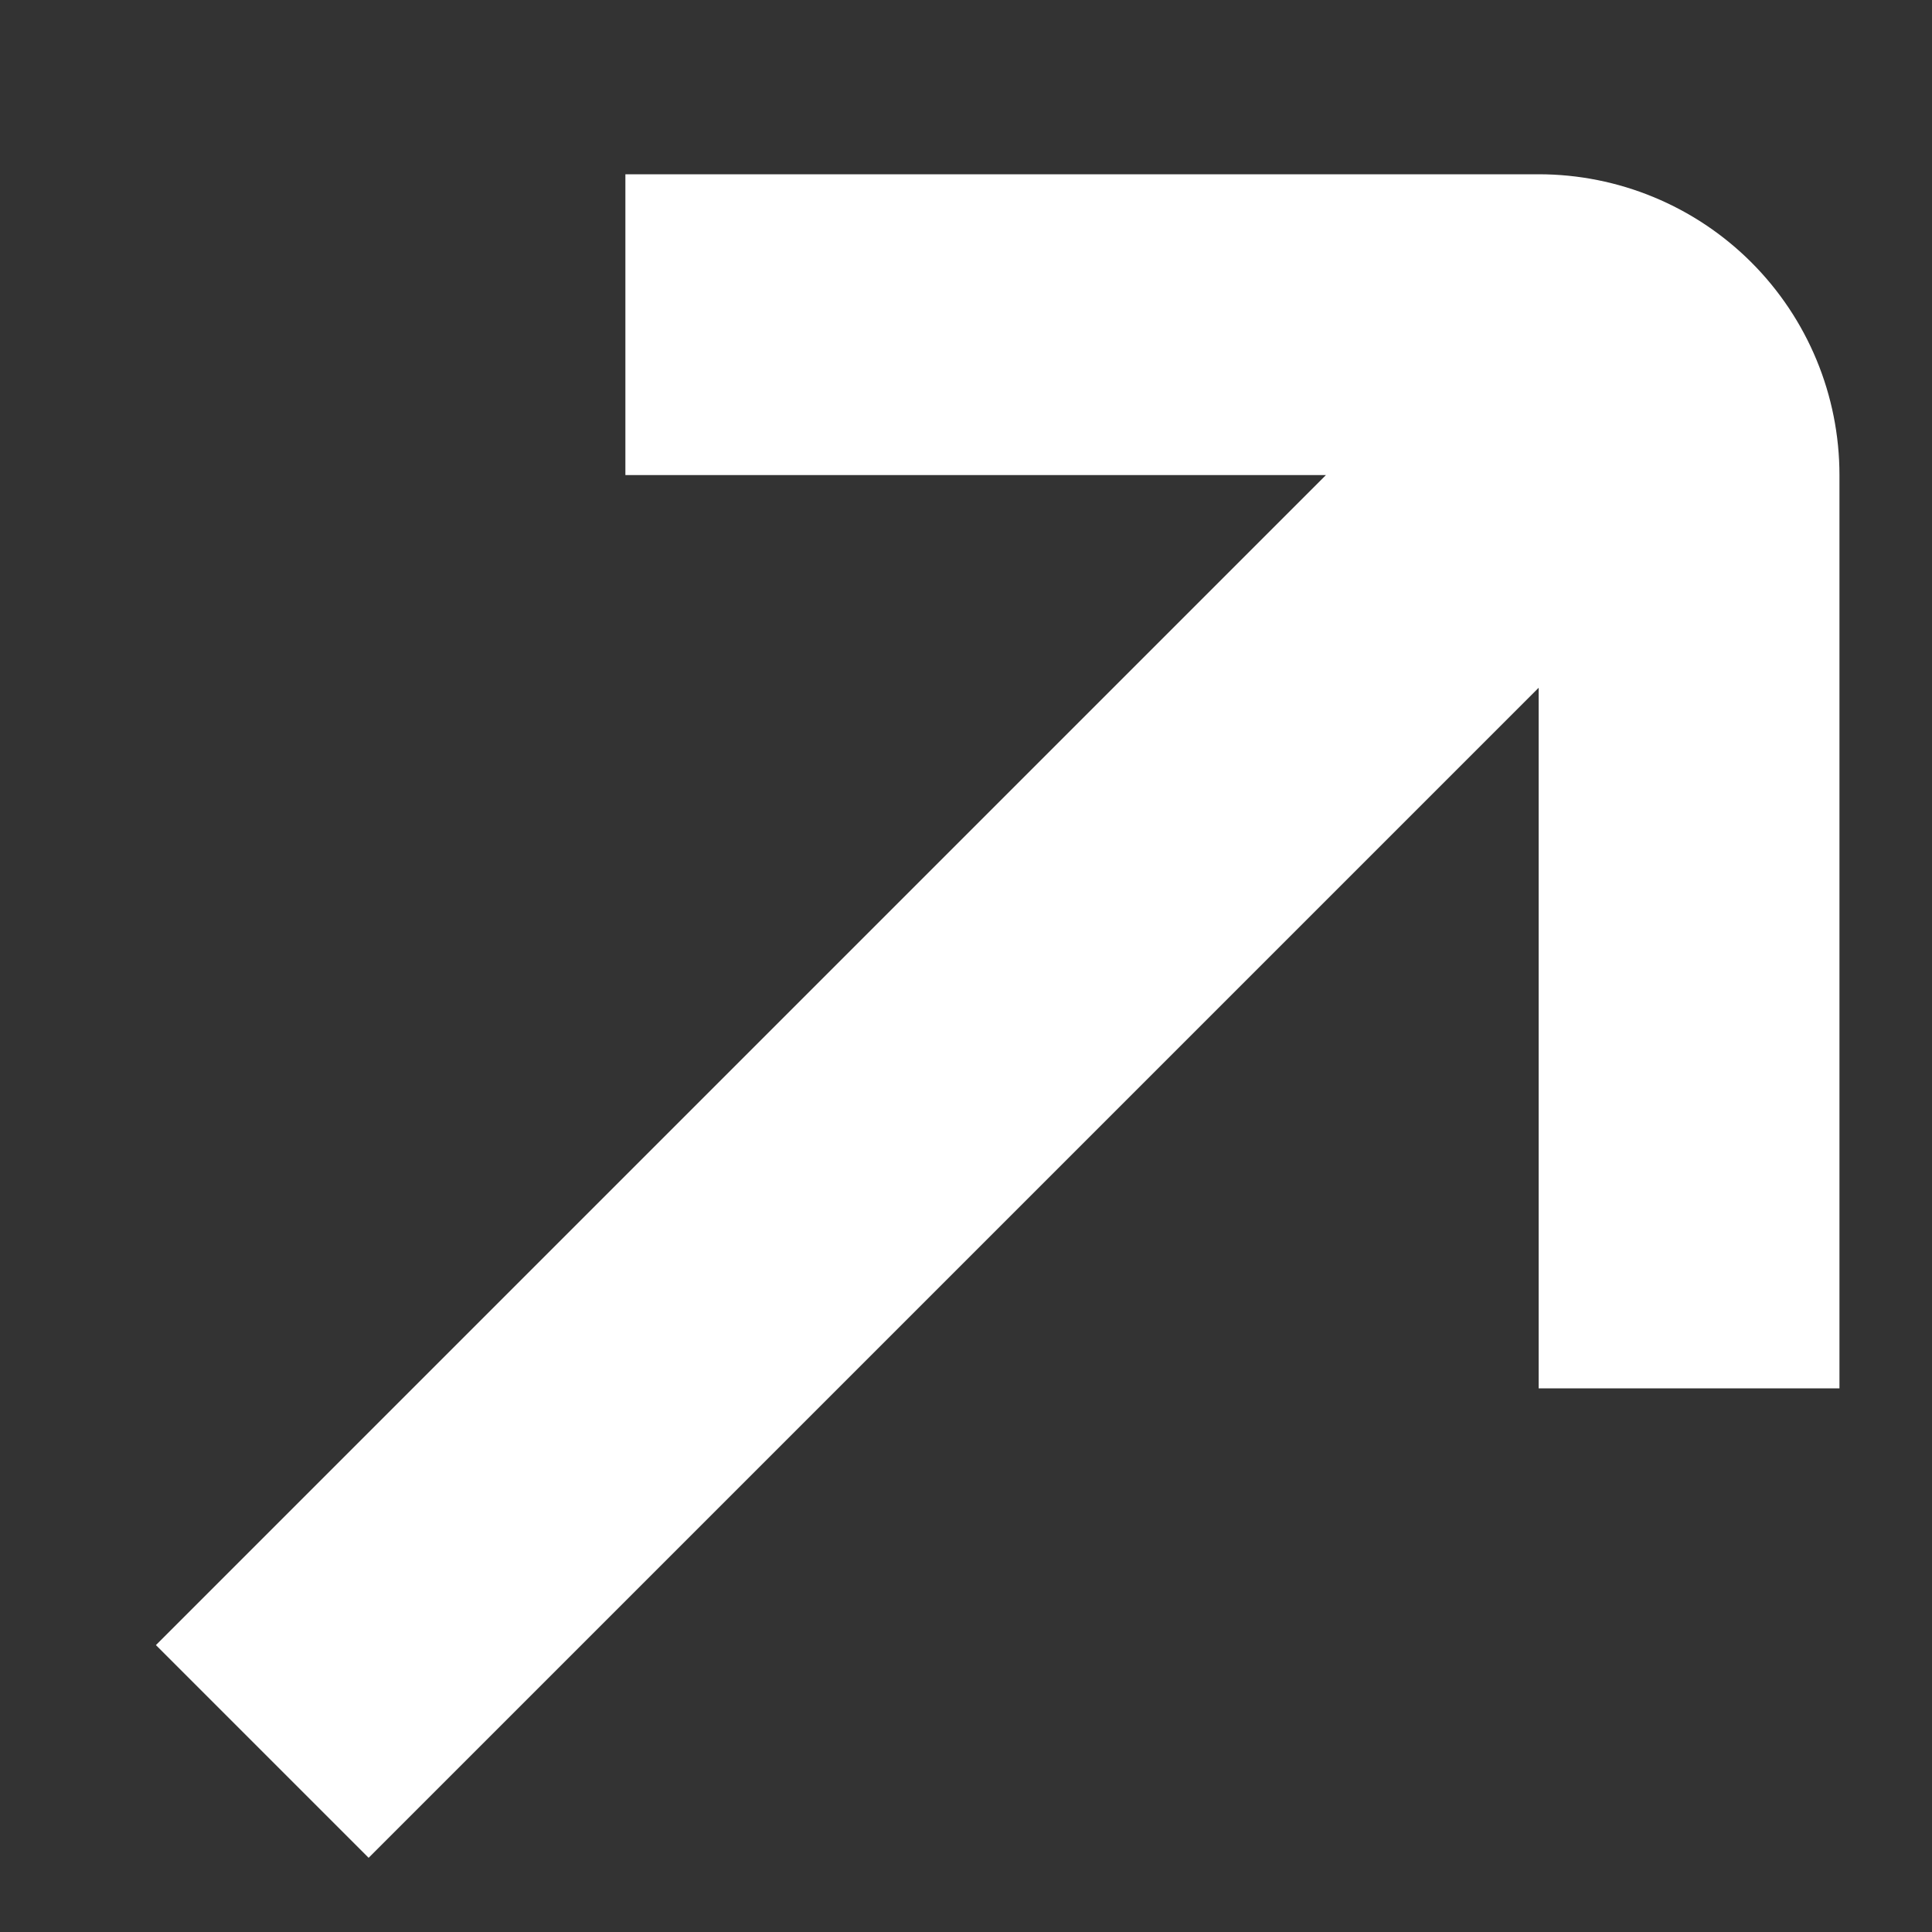 <svg width="10" height="10" viewBox="0 0 10 10" fill="none" xmlns="http://www.w3.org/2000/svg">
<rect x="0" y="0" width="10" height="10" fill="#333333" stroke="none"/>
<path d="M3.237 0.902L7.964 0.902C8.377 0.902 8.773 1.066 9.065 1.358C9.357 1.65 9.521 2.046 9.521 2.459V7.186L7.964 7.186L7.964 3.56L1.908 9.616L0.807 8.515L6.863 2.459L3.237 2.459L3.237 0.902Z" fill="white"/>
</svg>
